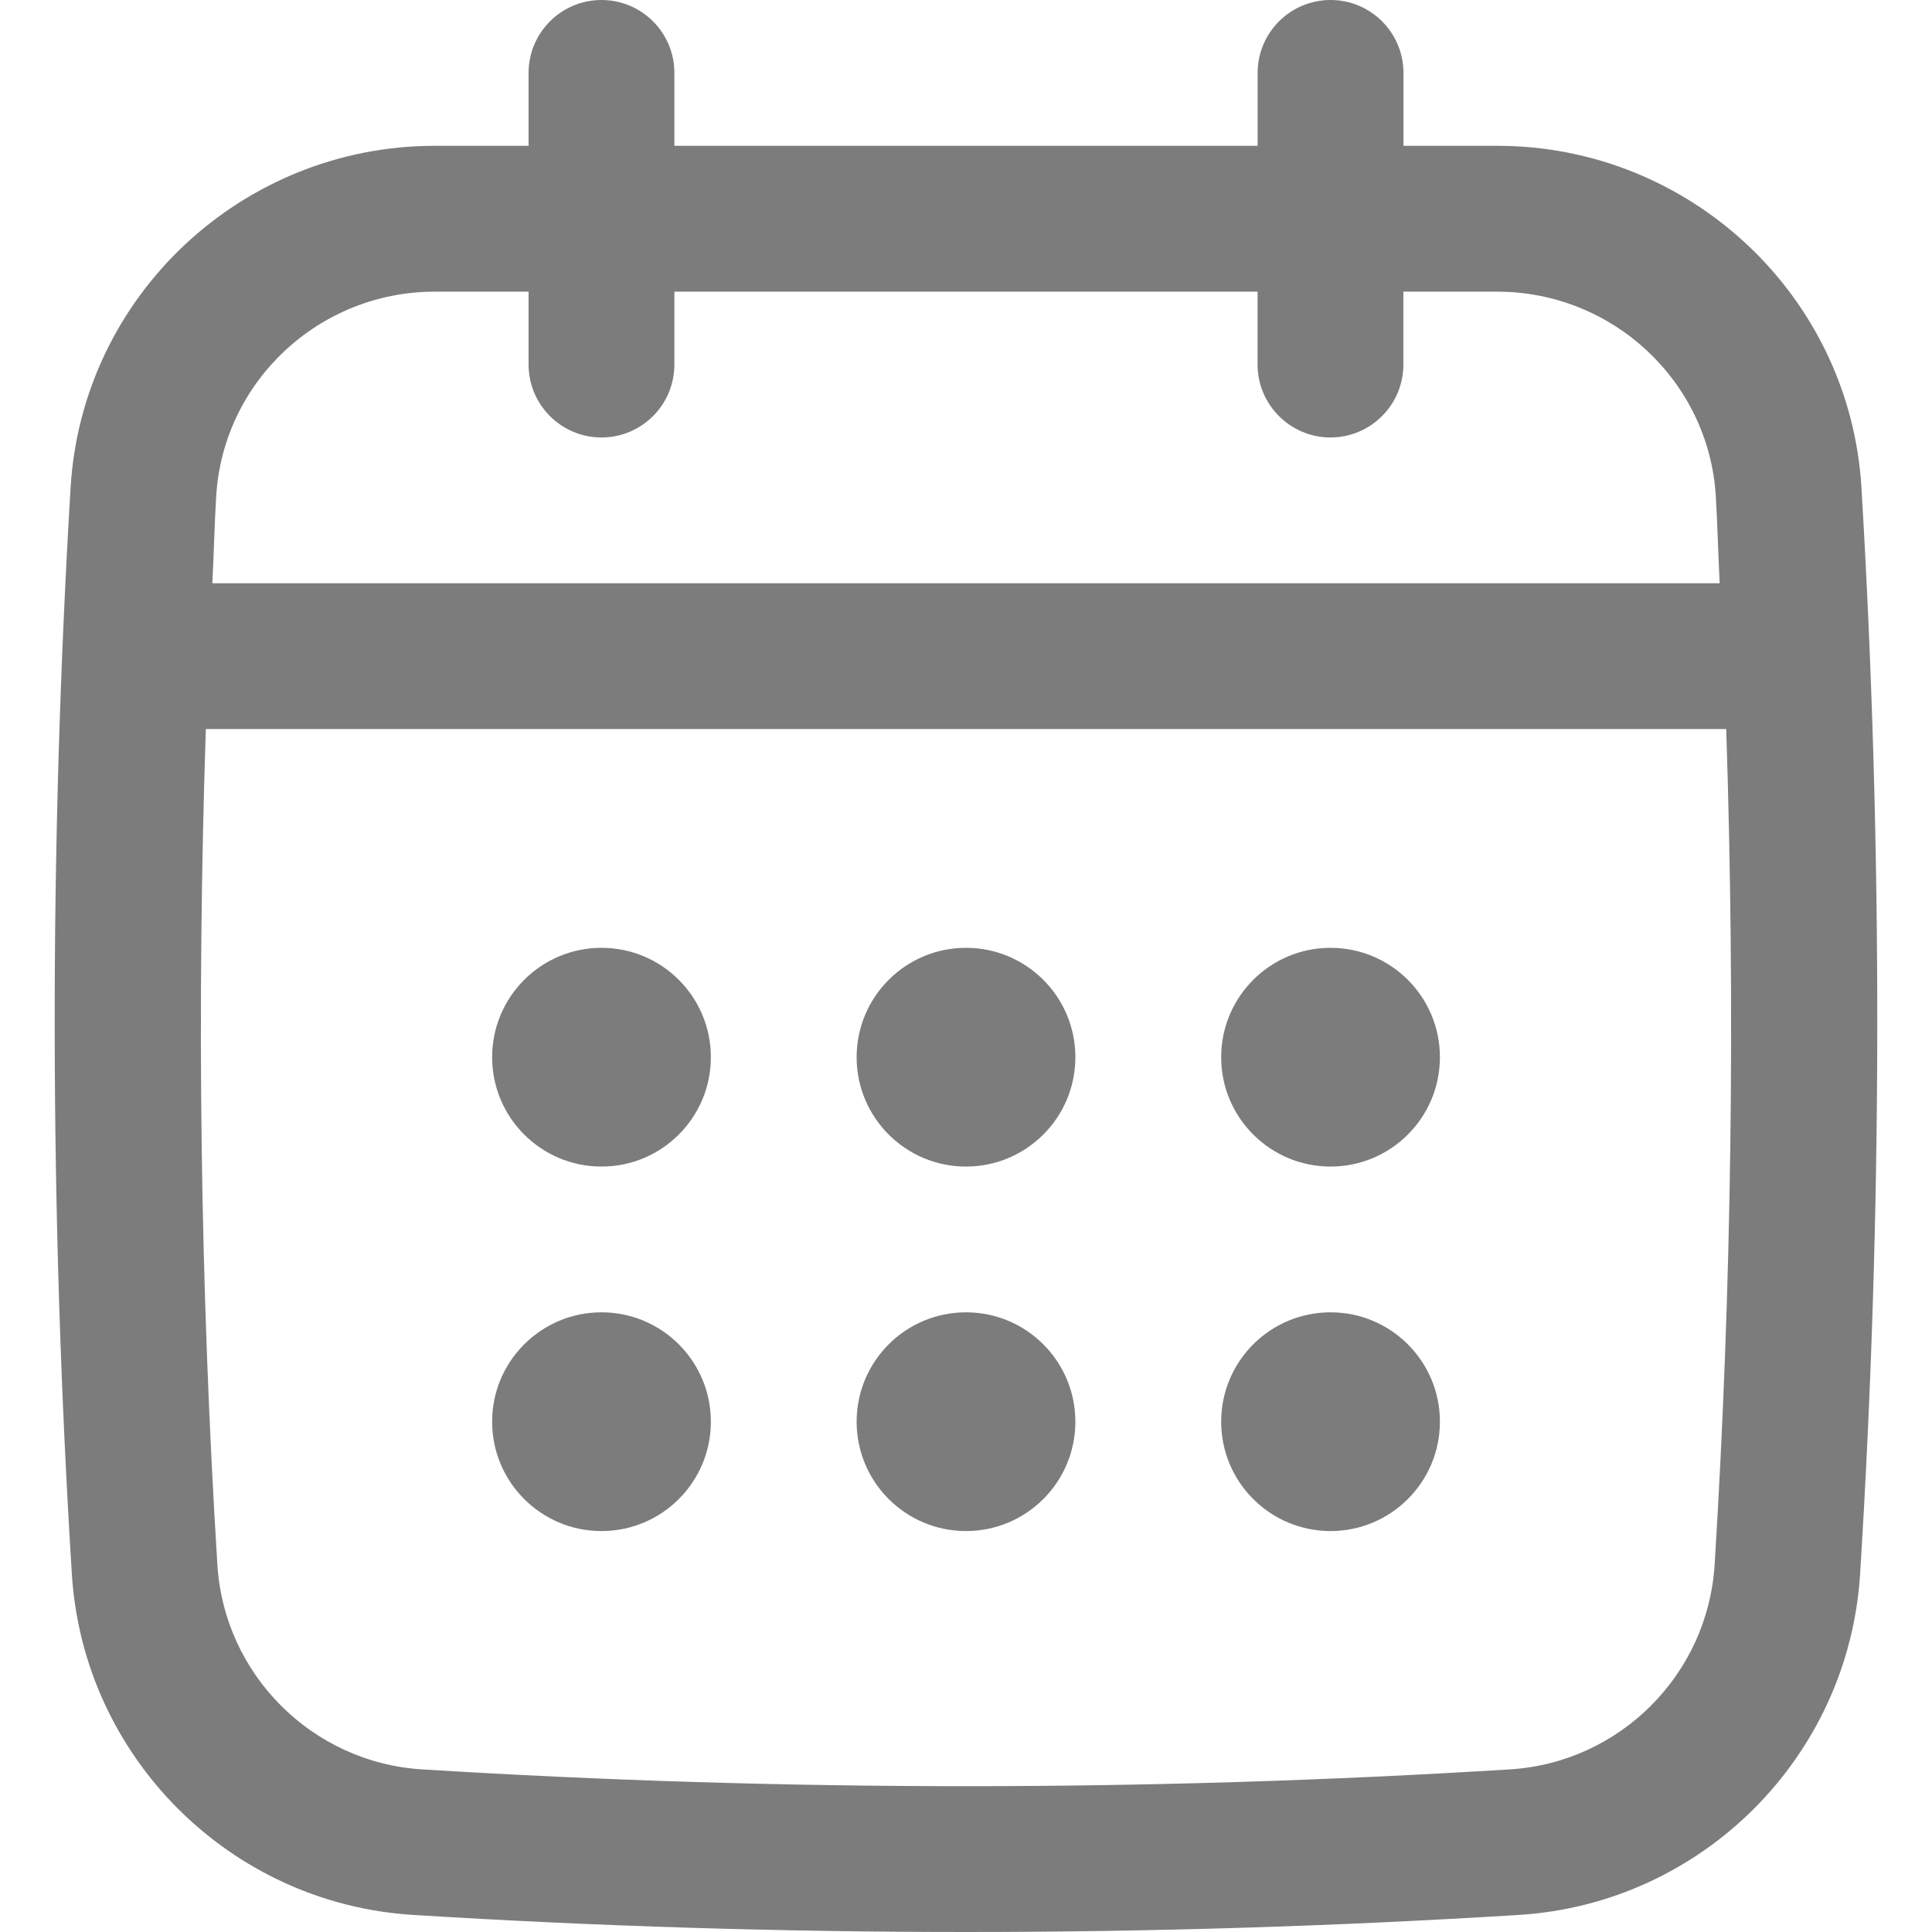 <?xml version="1.0" encoding="utf-8"?>
<!-- Generator: Adobe Illustrator 16.0.0, SVG Export Plug-In . SVG Version: 6.00 Build 0)  -->
<!DOCTYPE svg PUBLIC "-//W3C//DTD SVG 1.1//EN" "http://www.w3.org/Graphics/SVG/1.1/DTD/svg11.dtd">
<svg version="1.1" id="Warstwa_1" xmlns="http://www.w3.org/2000/svg" xmlns:xlink="http://www.w3.org/1999/xlink" x="0px" y="0px"
	 width="42.52px" height="42.52px" viewBox="0 0 42.52 42.52" enable-background="new 0 0 42.52 42.52" xml:space="preserve">
<g id="Captions">
	<g>
		<path fill="#7c7c7c"  d="M40.967,10.728c-0.254-4.216-3.774-7.519-8.015-7.519h-2.064V1.605C30.888,0.719,30.169,0,29.283,0
			s-1.605,0.719-1.605,1.605v1.604H14.842V1.605C14.842,0.719,14.124,0,13.238,0s-1.605,0.719-1.605,1.605v1.604H9.569
			c-4.241,0-7.762,3.303-8.015,7.519c-0.475,7.931-0.467,15.974,0.027,23.908c0.25,4.03,3.478,7.257,7.507,7.508
			c4.038,0.251,8.104,0.376,12.171,0.376c4.065,0,8.133-0.125,12.171-0.376c4.029-0.251,7.258-3.478,7.508-7.508
			C41.433,26.706,41.44,18.664,40.967,10.728z M37.736,34.437c-0.151,2.418-2.086,4.354-4.504,4.504c-7.943,0.493-16,0.493-23.945,0
			c-2.417-0.15-4.353-2.087-4.503-4.504C4.405,28.338,4.328,22.173,4.53,16.045h33.461C38.192,22.176,38.115,28.34,37.736,34.437z
			 M13.238,9.628c0.886,0,1.604-0.72,1.604-1.605V6.419h12.835v1.604c0,0.885,0.72,1.605,1.605,1.605s1.604-0.72,1.604-1.605V6.419
			h2.064c2.546,0,4.659,1.978,4.812,4.501c0.037,0.637,0.053,1.278,0.085,1.917H4.673c0.033-0.638,0.047-1.28,0.085-1.917
			C4.91,8.396,7.022,6.419,9.569,6.419h2.064v1.604C11.633,8.908,12.352,9.628,13.238,9.628z"/>
		<circle fill="#7c7c7c" cx="13.238" cy="23.267" r="2.407"/>
		<circle fill="#7c7c7c" cx="21.26" cy="23.267" r="2.407"/>
		<circle fill="#7c7c7c" cx="13.238" cy="31.289" r="2.407"/>
		<circle fill="#7c7c7c" cx="29.283" cy="23.267" r="2.407"/>
		<circle fill="#7c7c7c" cx="29.283" cy="31.289" r="2.407"/>
		<circle fill="#7c7c7c" cx="21.26" cy="31.289" r="2.407"/>
	</g>
</g>
<g id="Icons">
</g>
</svg>
